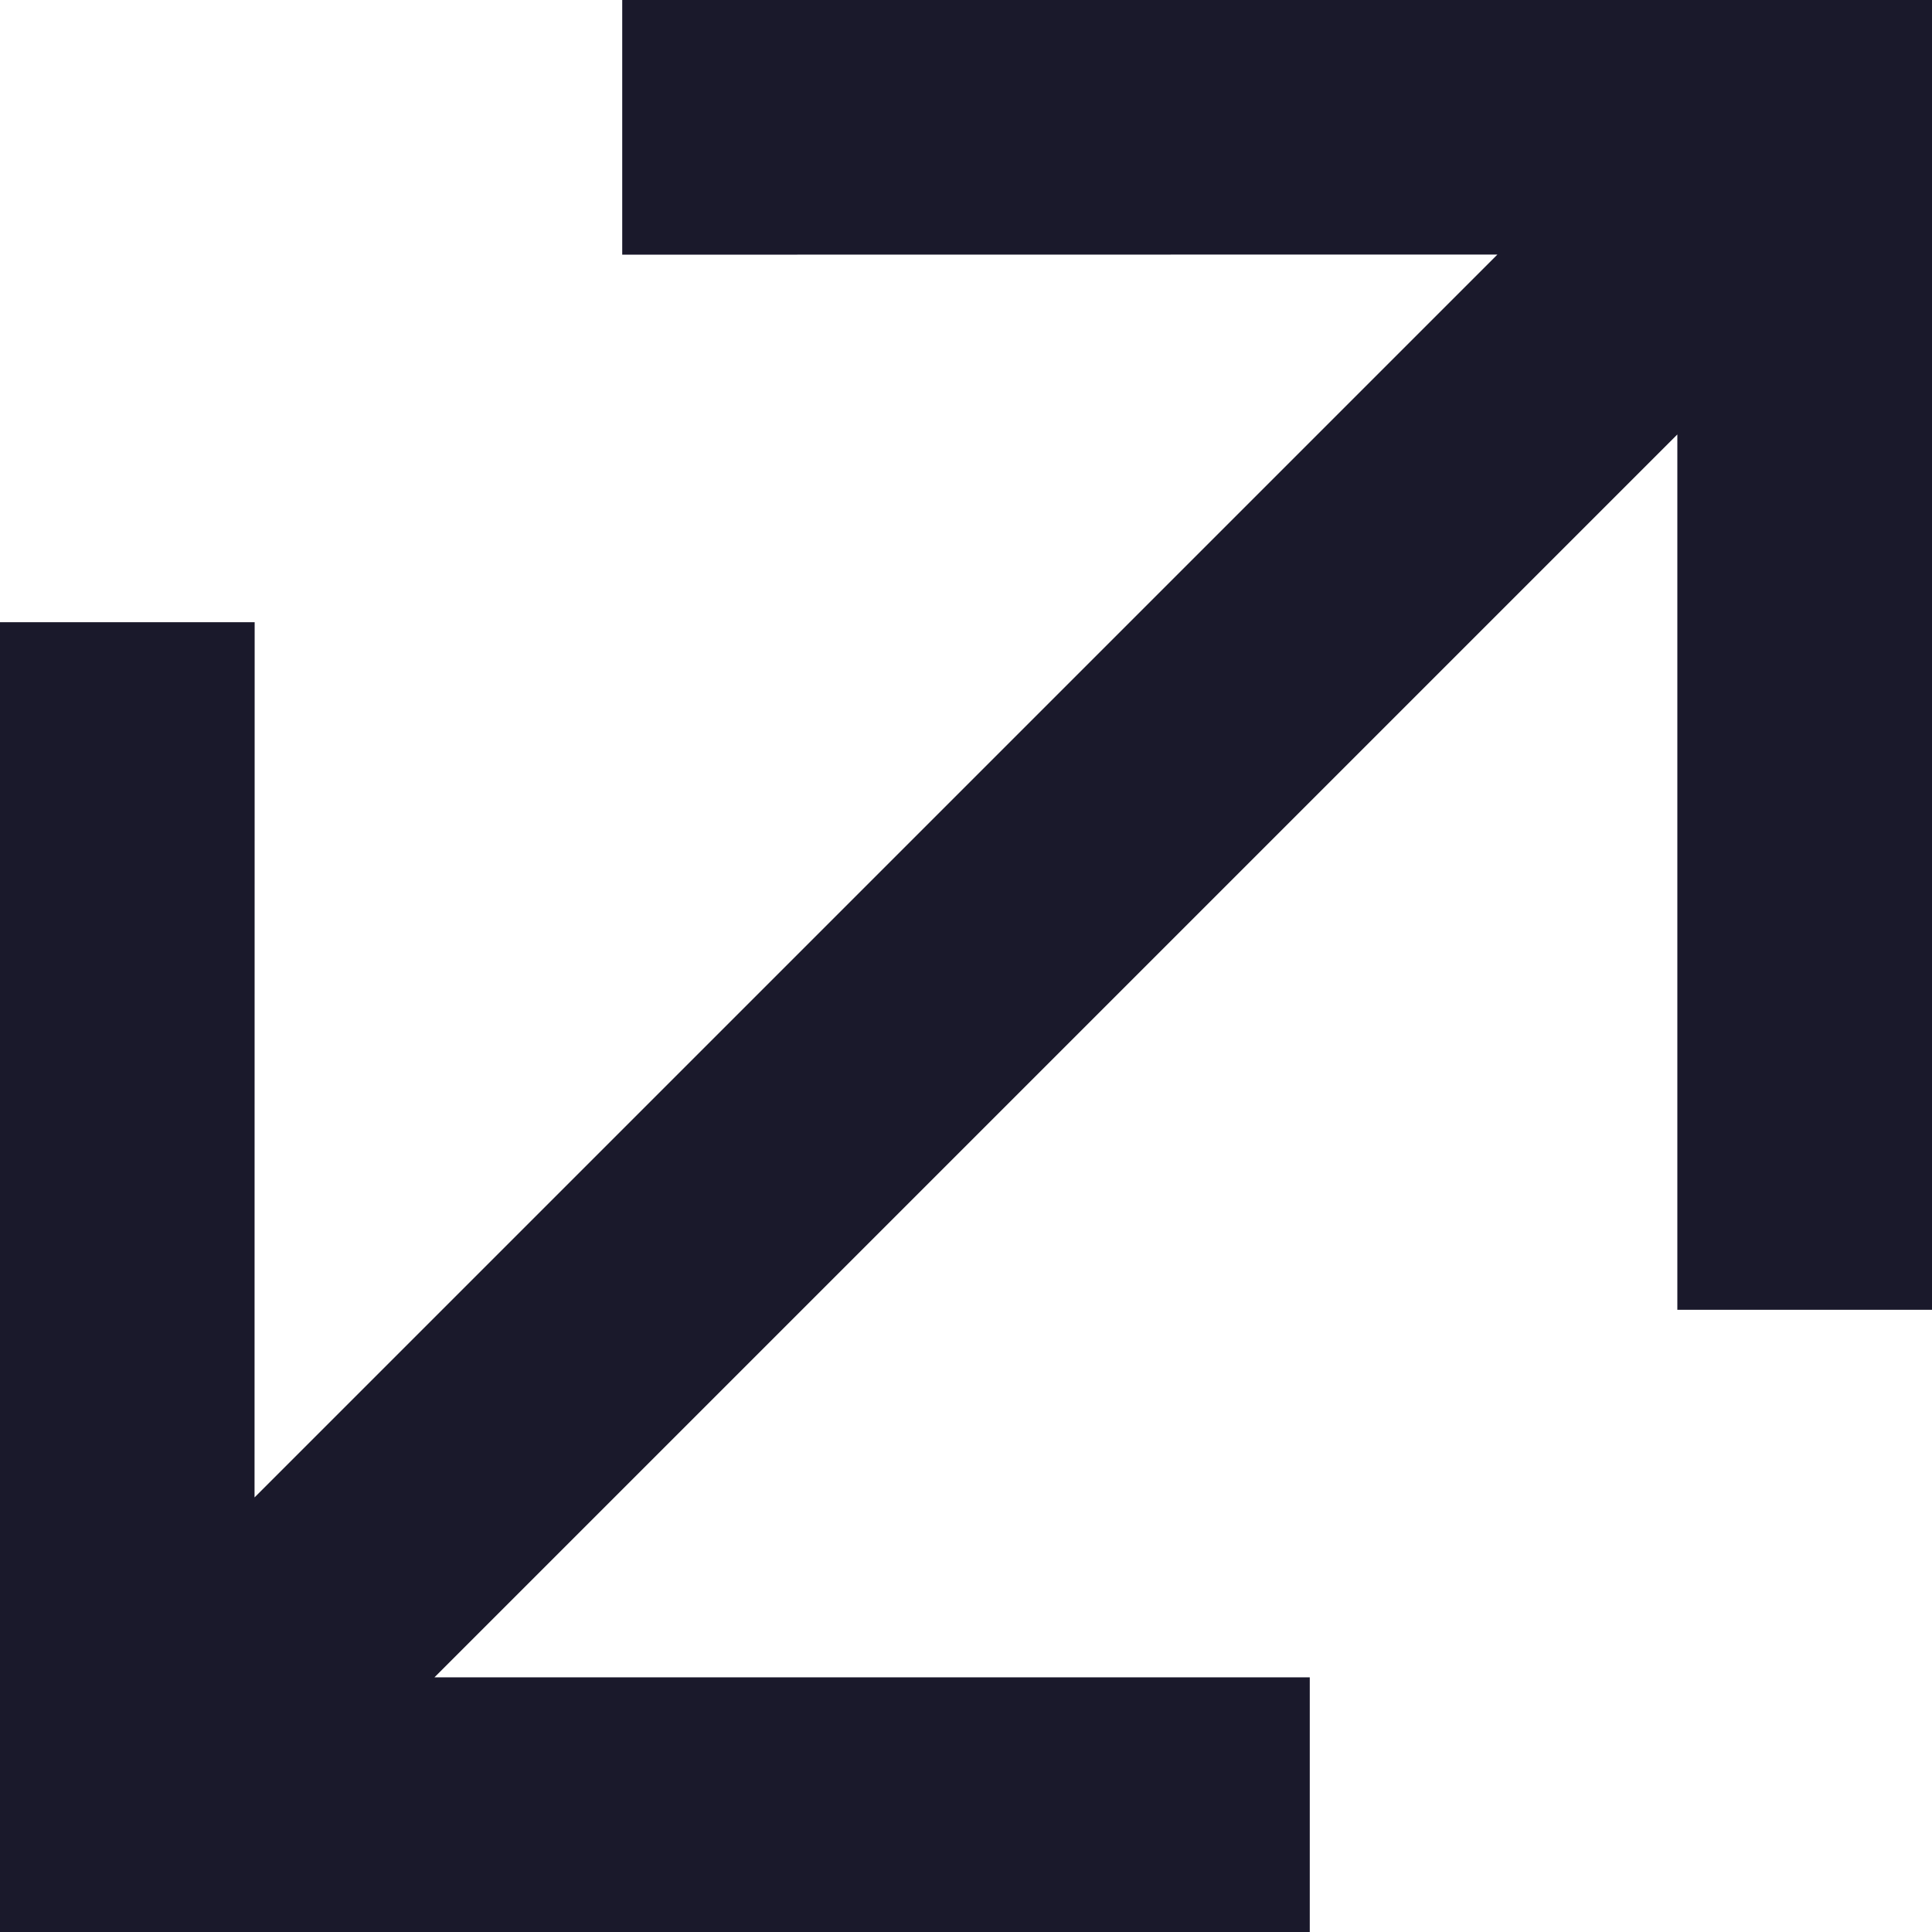 <?xml version="1.0" encoding="UTF-8"?>
<svg width="16px" height="16px" viewBox="0 0 16 16" version="1.1" xmlns="http://www.w3.org/2000/svg" xmlns:xlink="http://www.w3.org/1999/xlink">
    <title>Icon/Size</title>
    <g id="Floorplan" stroke="none" stroke-width="1" fill="none" fill-rule="evenodd">
        <g id="EEC-Floorplan-Desktop-EXPAND_IMAGE" transform="translate(-169, -1364)" fill="#1A192B">
            <g id="Icon-List" transform="translate(165, 1321)">
                <g id="Icon/Size" transform="translate(4, 43)">
                    <polygon id="Fill-1" points="10.847 13.891 10.847 16 0 16 0 5.153 2.109 5.153 2.108 12.401 12.401 2.108 5.153 2.109 5.153 0 16 0 16 10.847 13.891 10.847 13.891 3.598 3.598 13.891"></polygon>
                </g>
            </g>
        </g>
    </g>
</svg>